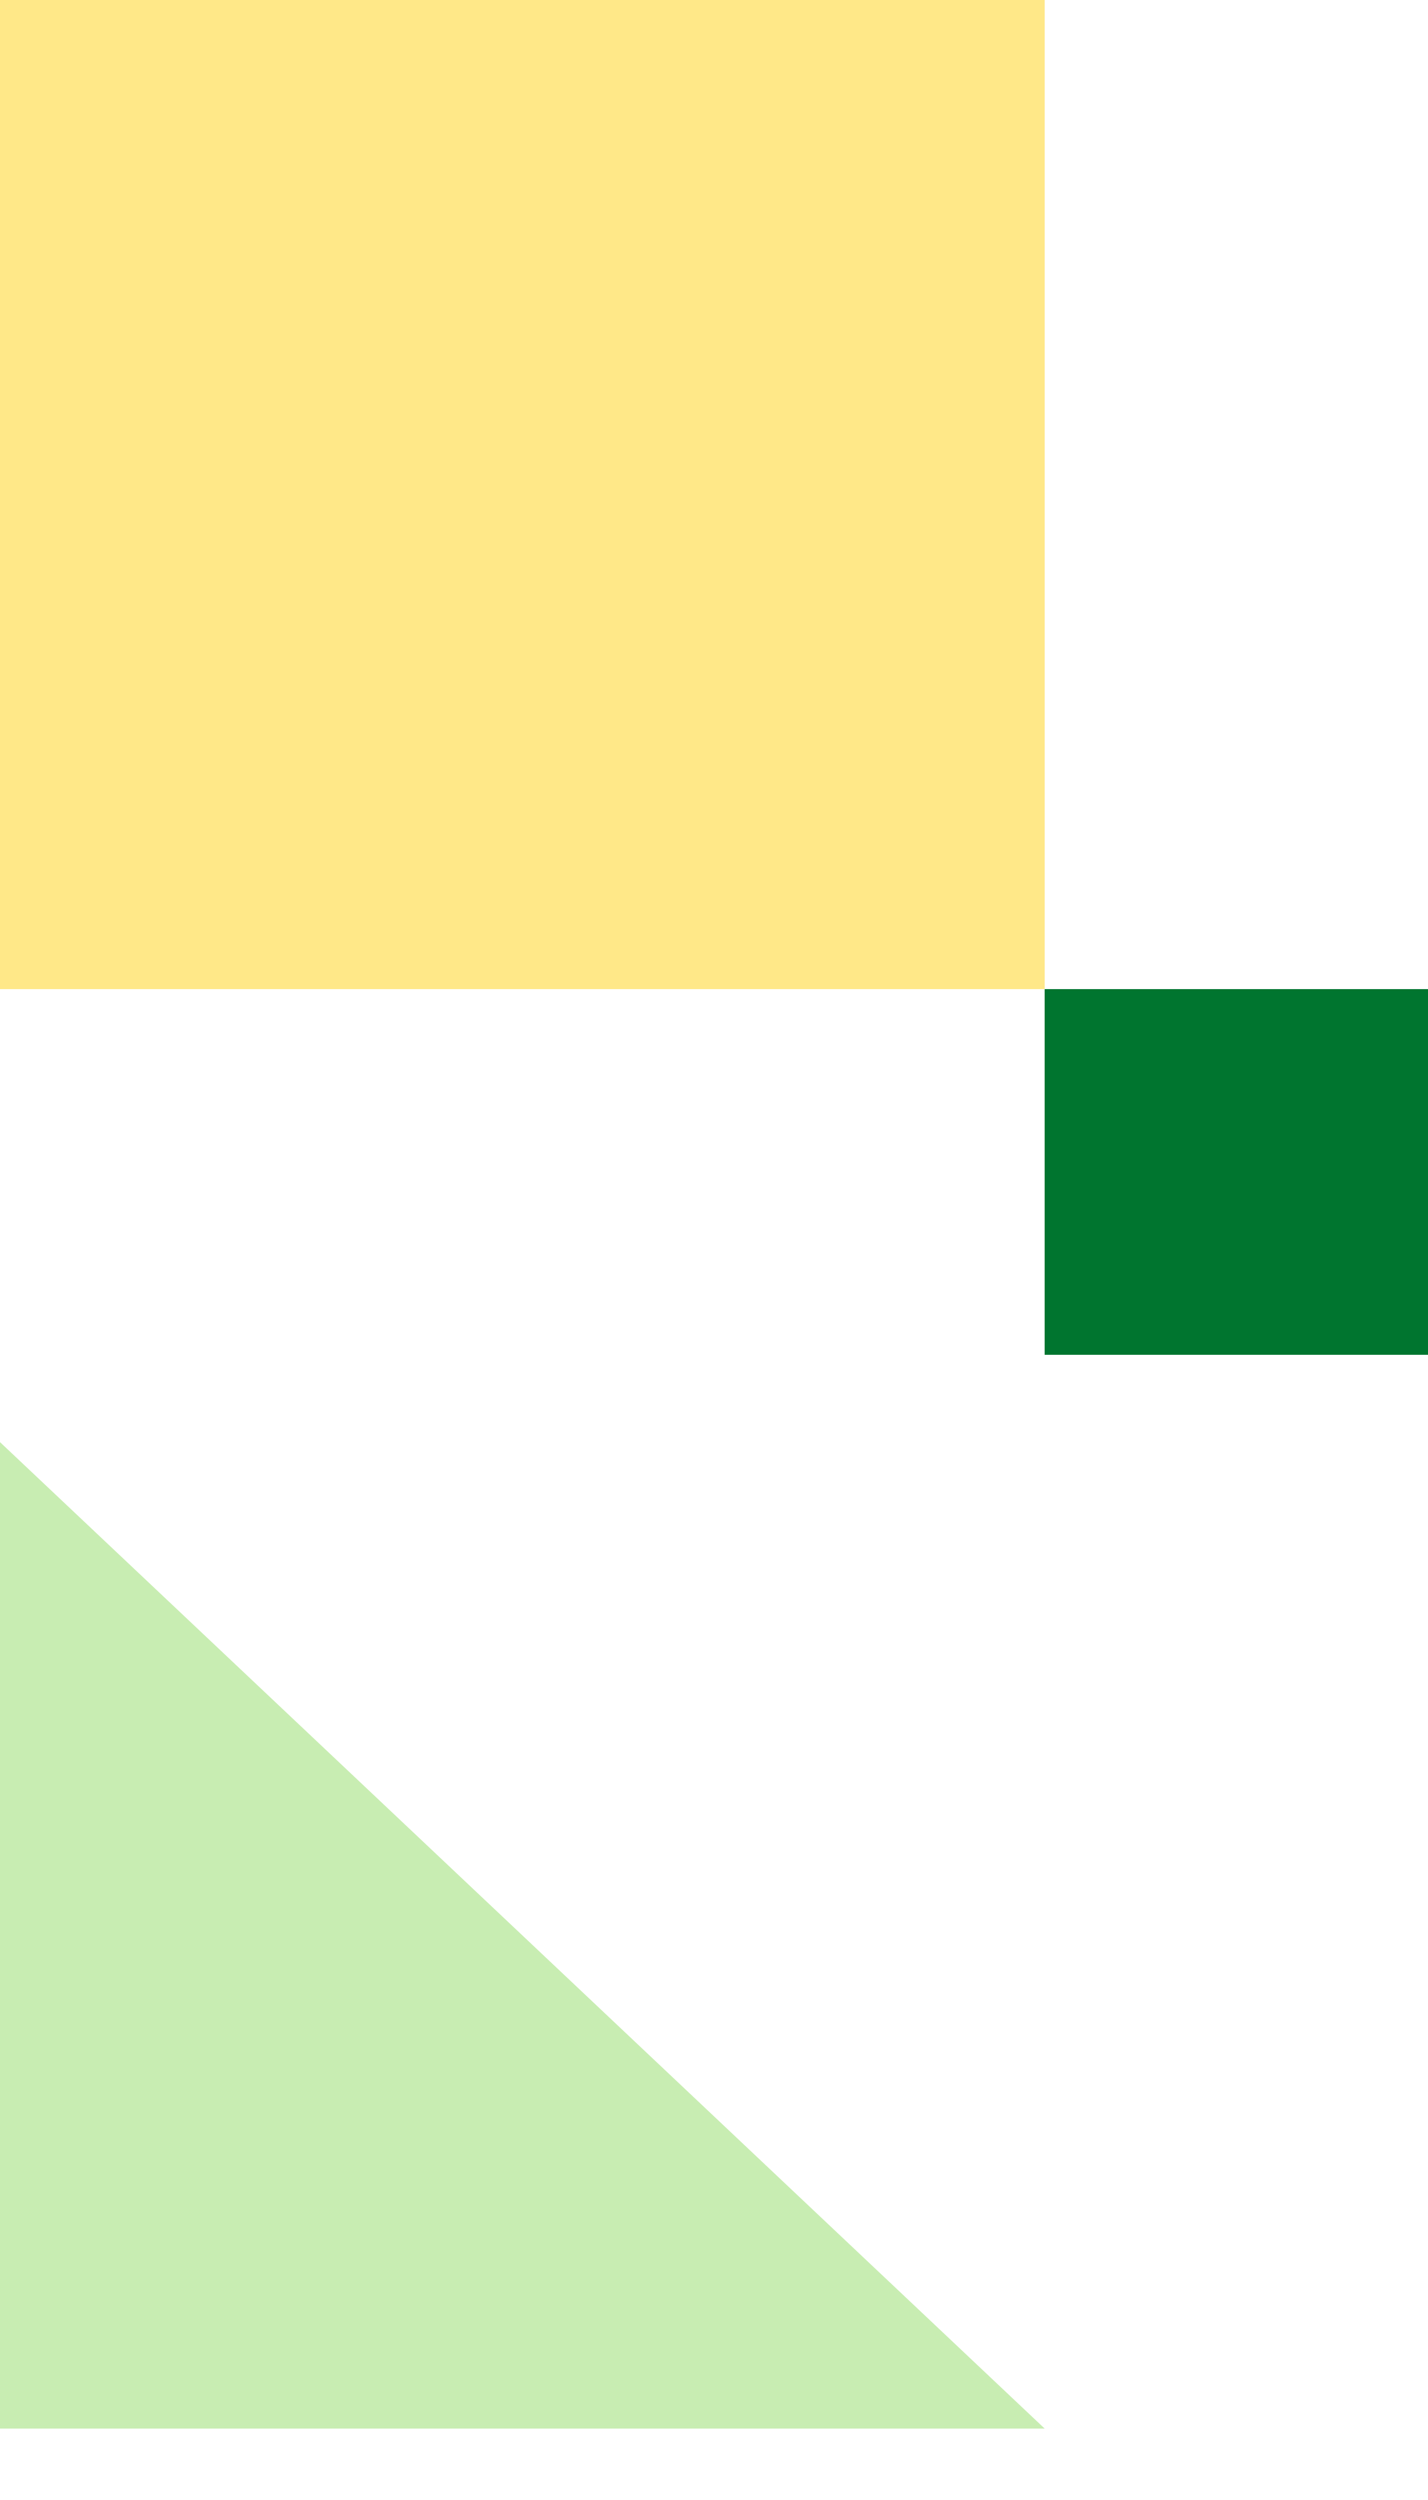 <svg width="72" height="126" viewBox="0 0 72 126" fill="none" xmlns="http://www.w3.org/2000/svg">
<g clip-path="url(#clip0_1983_8657)">
<path d="M52.672 -0.127L52.672 49.851L-0.277 49.851L-0.277 -0.127L52.672 -0.127Z" fill="#FFE888"/>
<path d="M72.197 49.851L72.197 68.282L52.671 68.282L52.671 49.851L72.197 49.851Z" fill="#00752F"/>
<path d="M-0.277 122.4L-0.277 72.422L52.672 122.4L-0.277 122.4Z" fill="#C8EDB2"/>
</g>
<defs>
<clipPath id="clip0_1983_8657">
<rect width="72" height="126" fill="white"/>
</clipPath>
</defs>
</svg>

